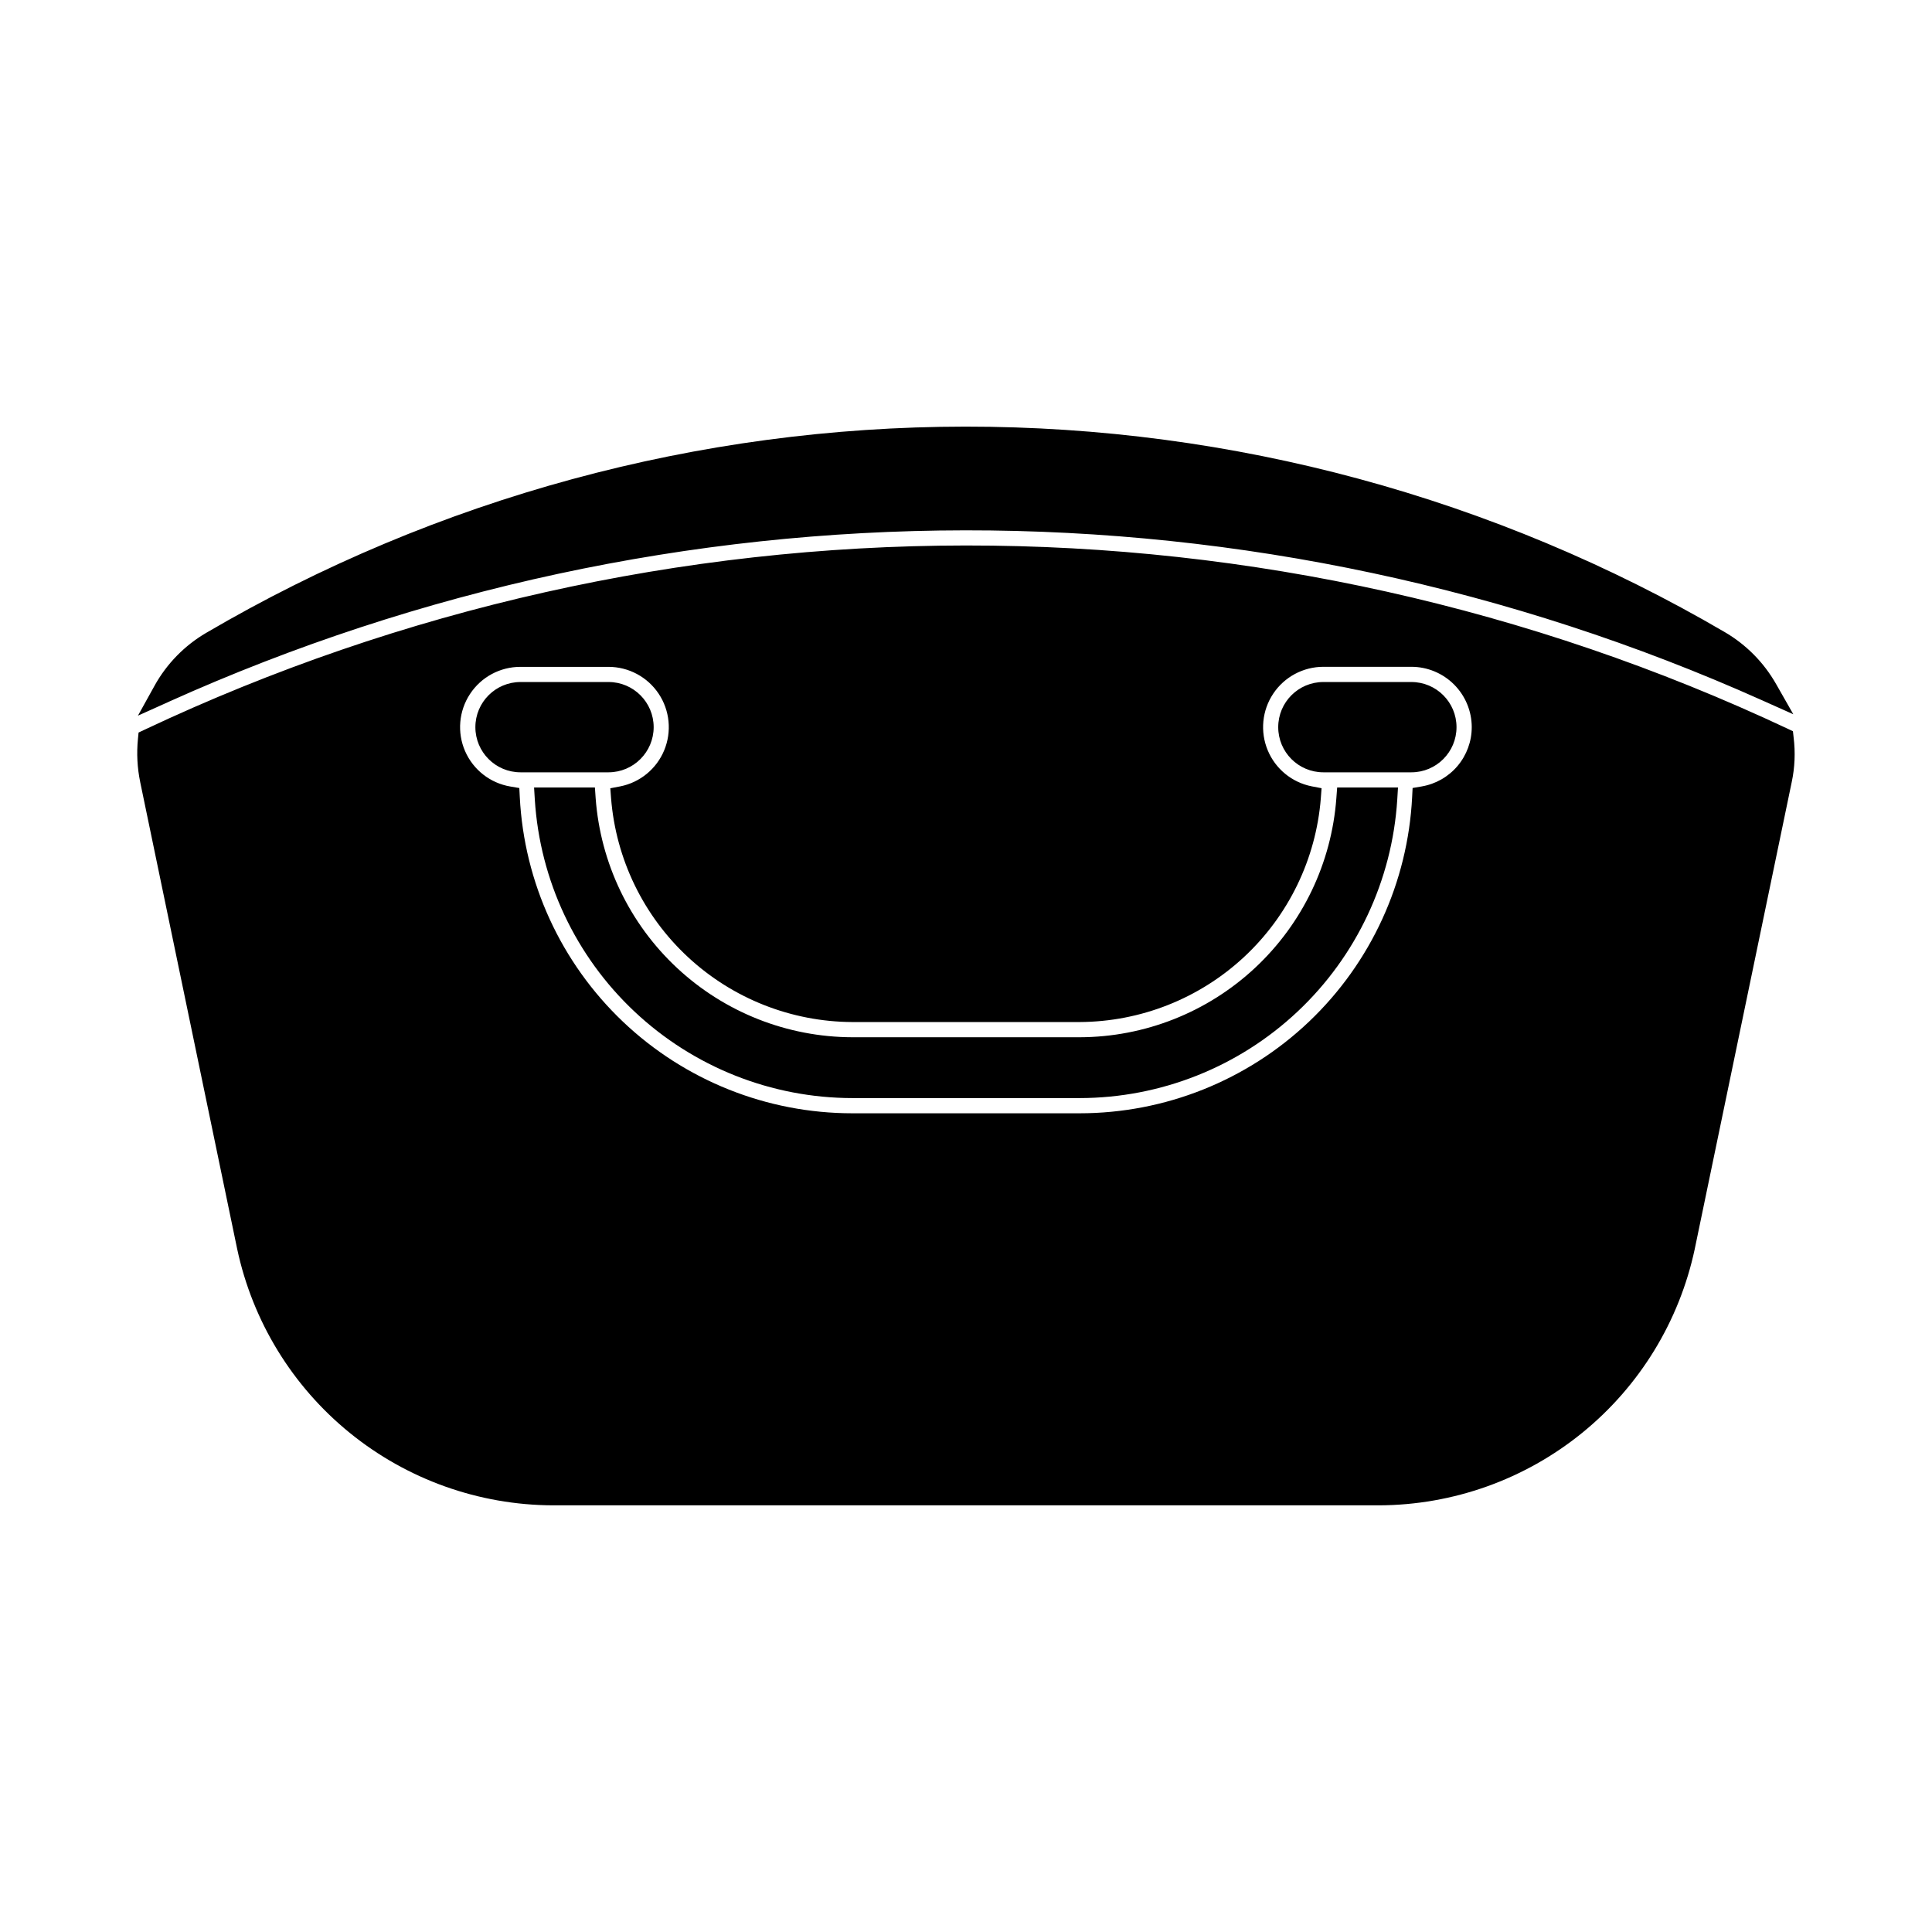 <?xml version="1.0" encoding="UTF-8"?>
<!-- Uploaded to: ICON Repo, www.iconrepo.com, Generator: ICON Repo Mixer Tools -->
<svg fill="#000000" width="800px" height="800px" version="1.1" viewBox="144 144 512 512" xmlns="http://www.w3.org/2000/svg">
 <path d="m188.85 329.93-8.293 3.727 4.41-7.949h-0.004c3.227-5.812 7.961-10.652 13.699-14.004 61.023-35.75 130.46-54.609 201.18-54.645s140.18 18.762 201.23 54.453c5.668 3.305 10.359 8.051 13.605 13.754l4.57 8.02-8.43-3.769c-66.383-29.719-138.31-45.043-211.04-44.973-72.73 0.07-144.62 15.539-210.95 45.387zm309.3 25.578c-1.266 17.191-8.973 33.27-21.586 45.02-12.609 11.754-29.191 18.309-46.43 18.355h-60.266c-17.238-0.047-33.82-6.602-46.434-18.355-12.609-11.75-20.316-27.828-21.582-45.02l-0.195-2.812h-16.121l0.195 3.211c1.352 21.41 10.805 41.5 26.438 56.191 15.633 14.691 36.273 22.883 57.723 22.906h60.23c21.453-0.023 42.094-8.215 57.723-22.906 15.633-14.691 25.086-34.781 26.441-56.191l0.195-3.211h-16.121zm-180.92-18.801c-0.004-6.602-5.352-11.957-11.953-11.965h-23.332c-6.606 0-11.965 5.356-11.965 11.965 0 6.606 5.359 11.965 11.965 11.965h23.332c6.602-0.016 11.945-5.367 11.953-11.965zm200.81-11.965h-23.332c-6.609 0-11.965 5.356-11.965 11.965 0 6.606 5.356 11.965 11.965 11.965h23.32c6.609 0 11.965-5.359 11.965-11.965 0-6.609-5.356-11.965-11.965-11.965zm101.29 14.707v-0.004c0.488 3.938 0.32 7.93-0.504 11.812l-25.695 123.71 0.004-0.004c-4.086 19.18-14.609 36.379-29.824 48.742-15.215 12.367-34.203 19.148-53.809 19.223h-219.02c-19.605-0.074-38.594-6.856-53.809-19.219-15.219-12.367-25.742-29.566-29.824-48.746l-25.695-123.7h0.004c-0.781-3.758-0.98-7.613-0.602-11.434l0.168-1.703 1.551-0.73c68.066-32.105 142.39-48.781 217.64-48.84 75.262-0.059 149.61 16.508 217.72 48.508l1.512 0.715zm-85.301-2.742c-0.004-4.242-1.691-8.305-4.688-11.305-2.996-2.996-7.062-4.688-11.301-4.691h-23.332c-5.34 0.004-10.324 2.676-13.285 7.113-2.965 4.441-3.516 10.07-1.469 15 2.043 4.934 6.414 8.52 11.648 9.559l2.629 0.504-0.203 2.676h0.004c-1.285 16.094-8.566 31.121-20.402 42.102-11.836 10.98-27.363 17.113-43.512 17.188h-60.254c-16.145-0.07-31.676-6.203-43.512-17.18-11.84-10.977-19.125-26-20.41-42.094l-0.203-2.676 2.629-0.504c5.238-1.039 9.609-4.625 11.652-9.559 2.043-4.93 1.492-10.559-1.469-15-2.965-4.441-7.949-7.109-13.285-7.113h-23.324c-5.391-0.02-10.43 2.691-13.391 7.199-2.961 4.508-3.449 10.207-1.293 15.148 2.16 4.945 6.664 8.465 11.984 9.359l2.383 0.406 0.125 2.414v0.004c1.145 22.598 10.926 43.895 27.324 59.488 16.398 15.59 38.16 24.285 60.789 24.289h60.254c22.633-0.004 44.395-8.699 60.797-24.297 16.398-15.594 26.176-36.895 27.316-59.496l0.125-2.414 2.383-0.406v-0.004c3.715-0.625 7.09-2.547 9.52-5.422 2.434-2.879 3.769-6.523 3.769-10.289z"/>
</svg>